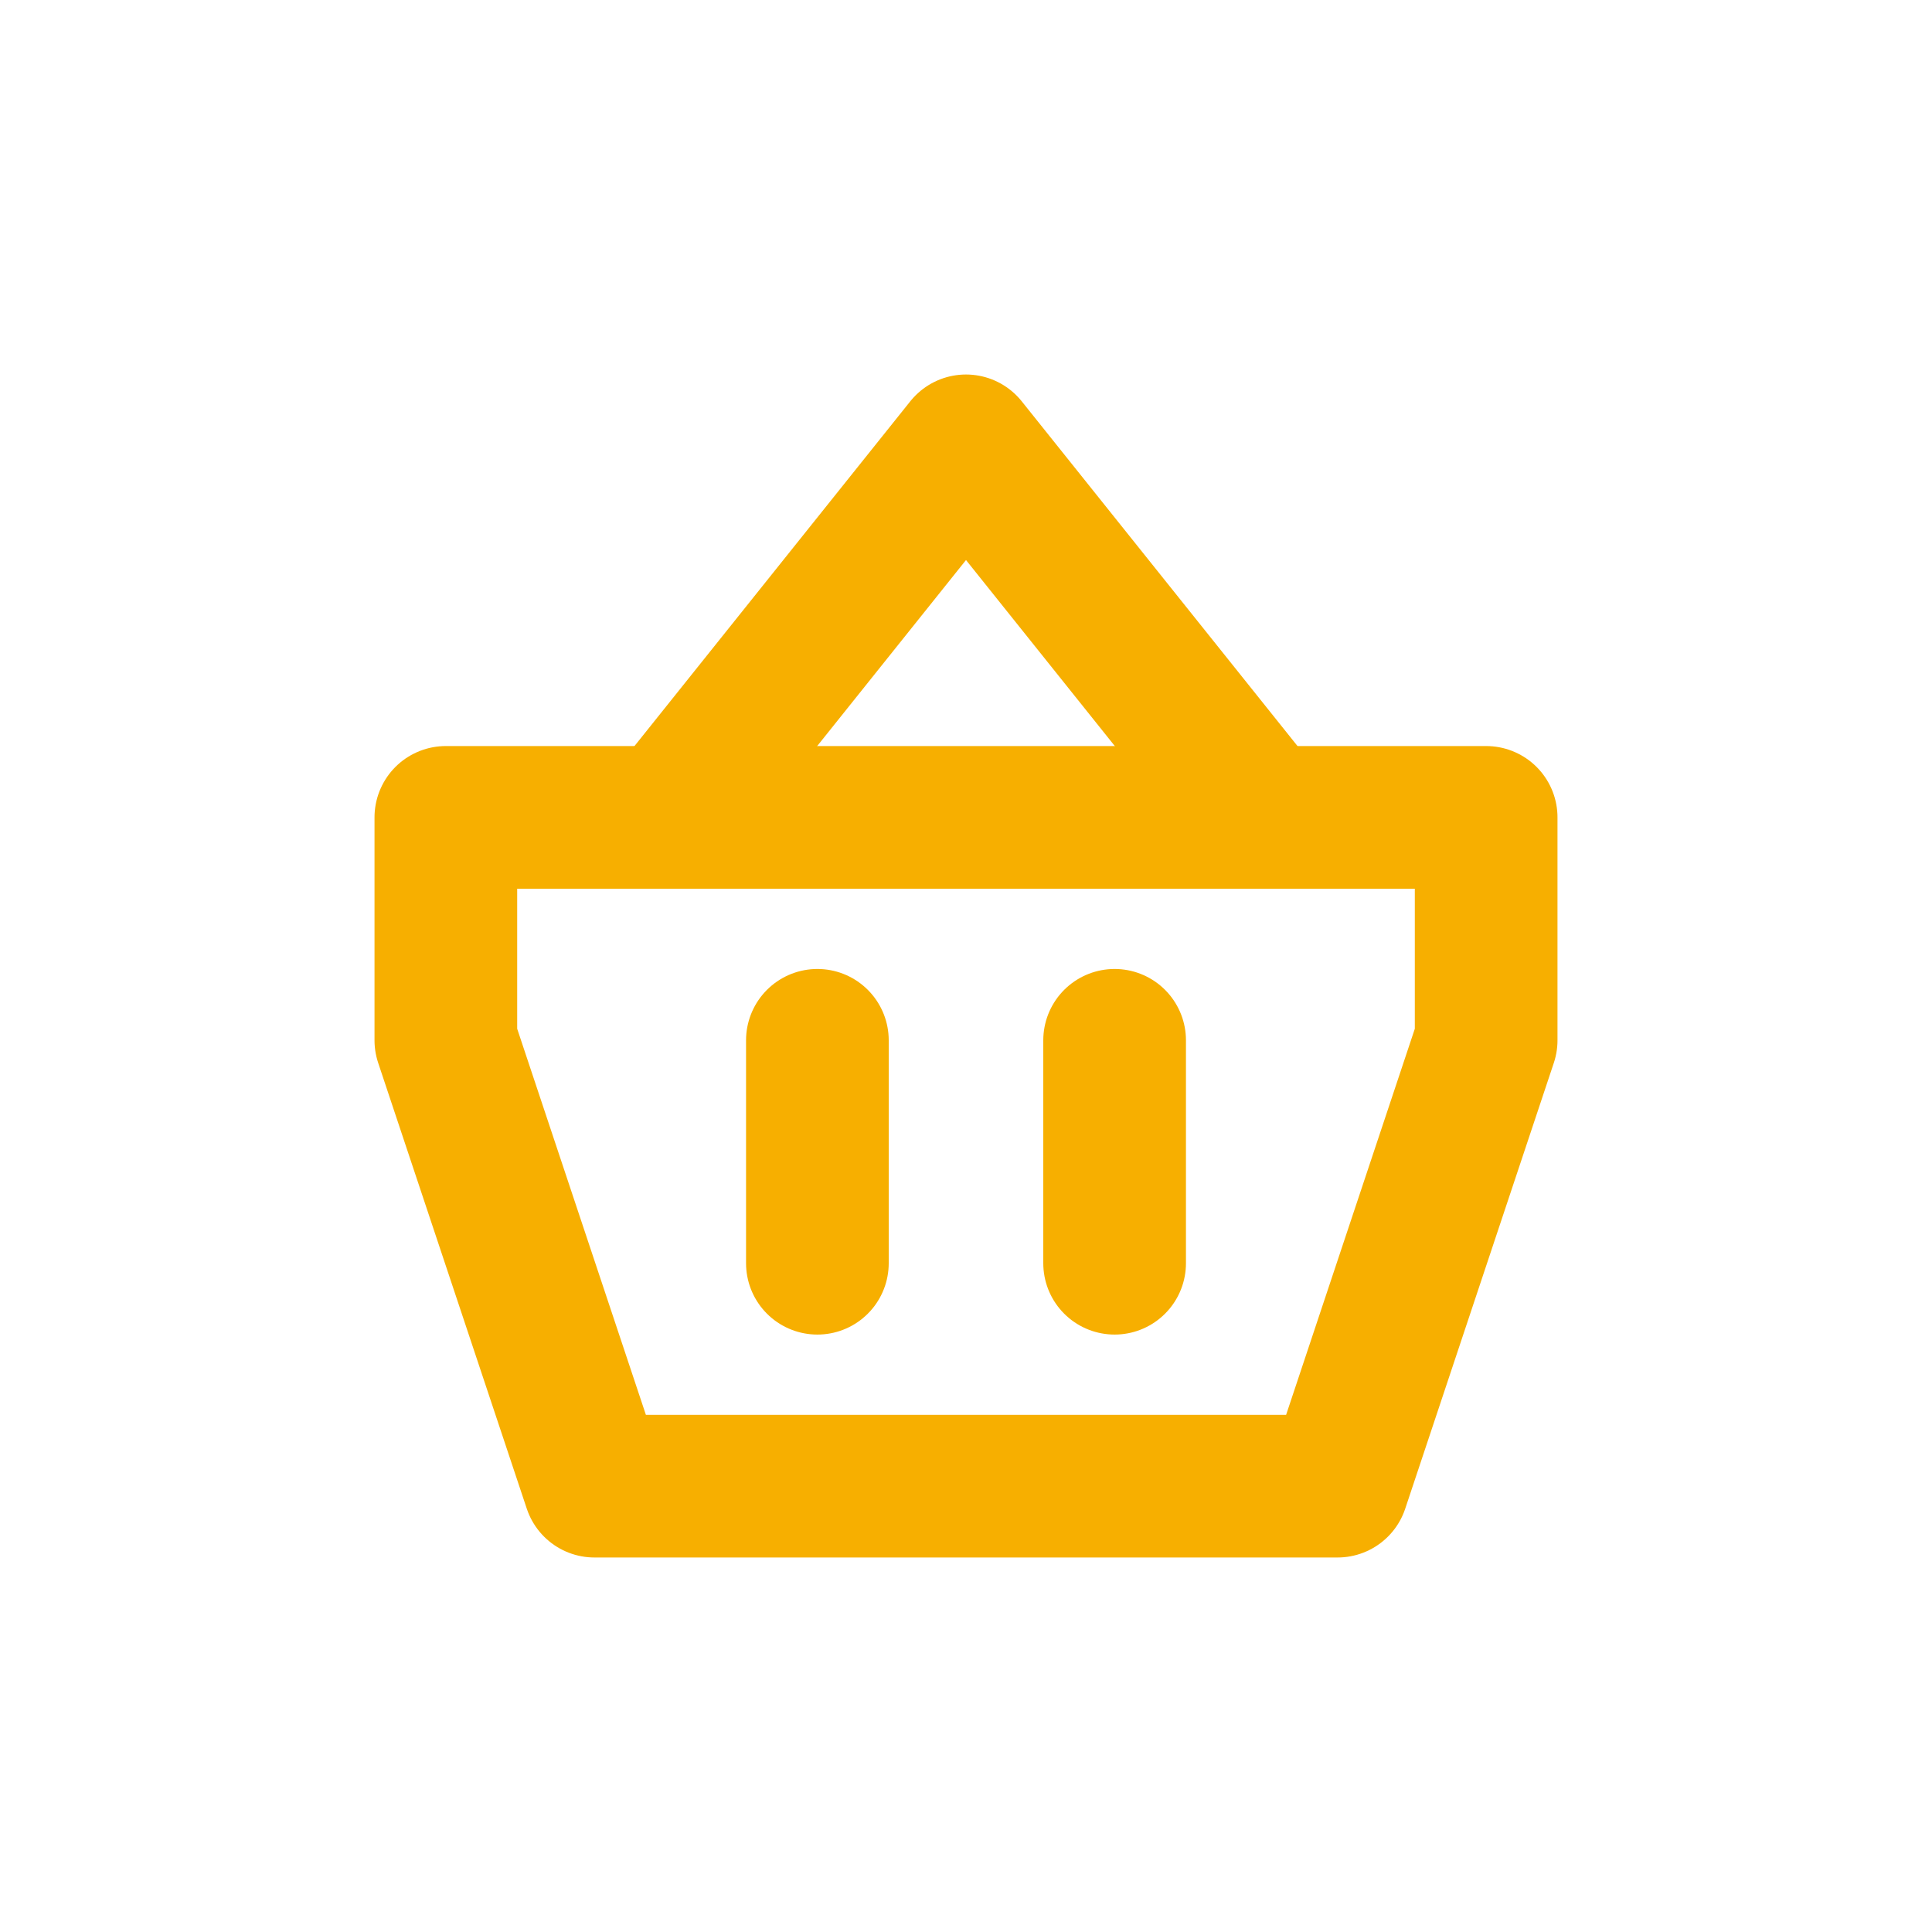 <svg xmlns="http://www.w3.org/2000/svg" viewBox="0 0 26 26">
  <g id="ICON-basket" transform="translate(-1278 -22)">
    <rect id="Rectangle" width="26" height="26" transform="translate(1278 22)" fill="rgba(255,255,255,0)"/>
    <g id="Group" transform="translate(1284 28)">
      <path id="Stroke_128" data-name="Stroke 128" d="M12,9H2L0,3V0H14V3Z" transform="translate(0 5)" fill="none" stroke="#f7af00" stroke-linecap="round" stroke-linejoin="round" stroke-miterlimit="10" stroke-width="1.92"/>
      <path id="Stroke_129" data-name="Stroke 129" d="M8,5,4,0,0,5" transform="translate(3)" fill="none" stroke="#f7af00" stroke-linecap="round" stroke-linejoin="round" stroke-miterlimit="10" stroke-width="1.92"/>
      <path id="Stroke_130" data-name="Stroke 130" d="M0,0V3" transform="translate(5 8)" fill="none" stroke="#f7af00" stroke-linecap="round" stroke-linejoin="round" stroke-miterlimit="10" stroke-width="1.92"/>
      <path id="Stroke_131" data-name="Stroke 131" d="M0,0V3" transform="translate(9 8)" fill="none" stroke="#f7af00" stroke-linecap="round" stroke-linejoin="round" stroke-miterlimit="10" stroke-width="1.92"/>
    </g>
  </g>
</svg>
